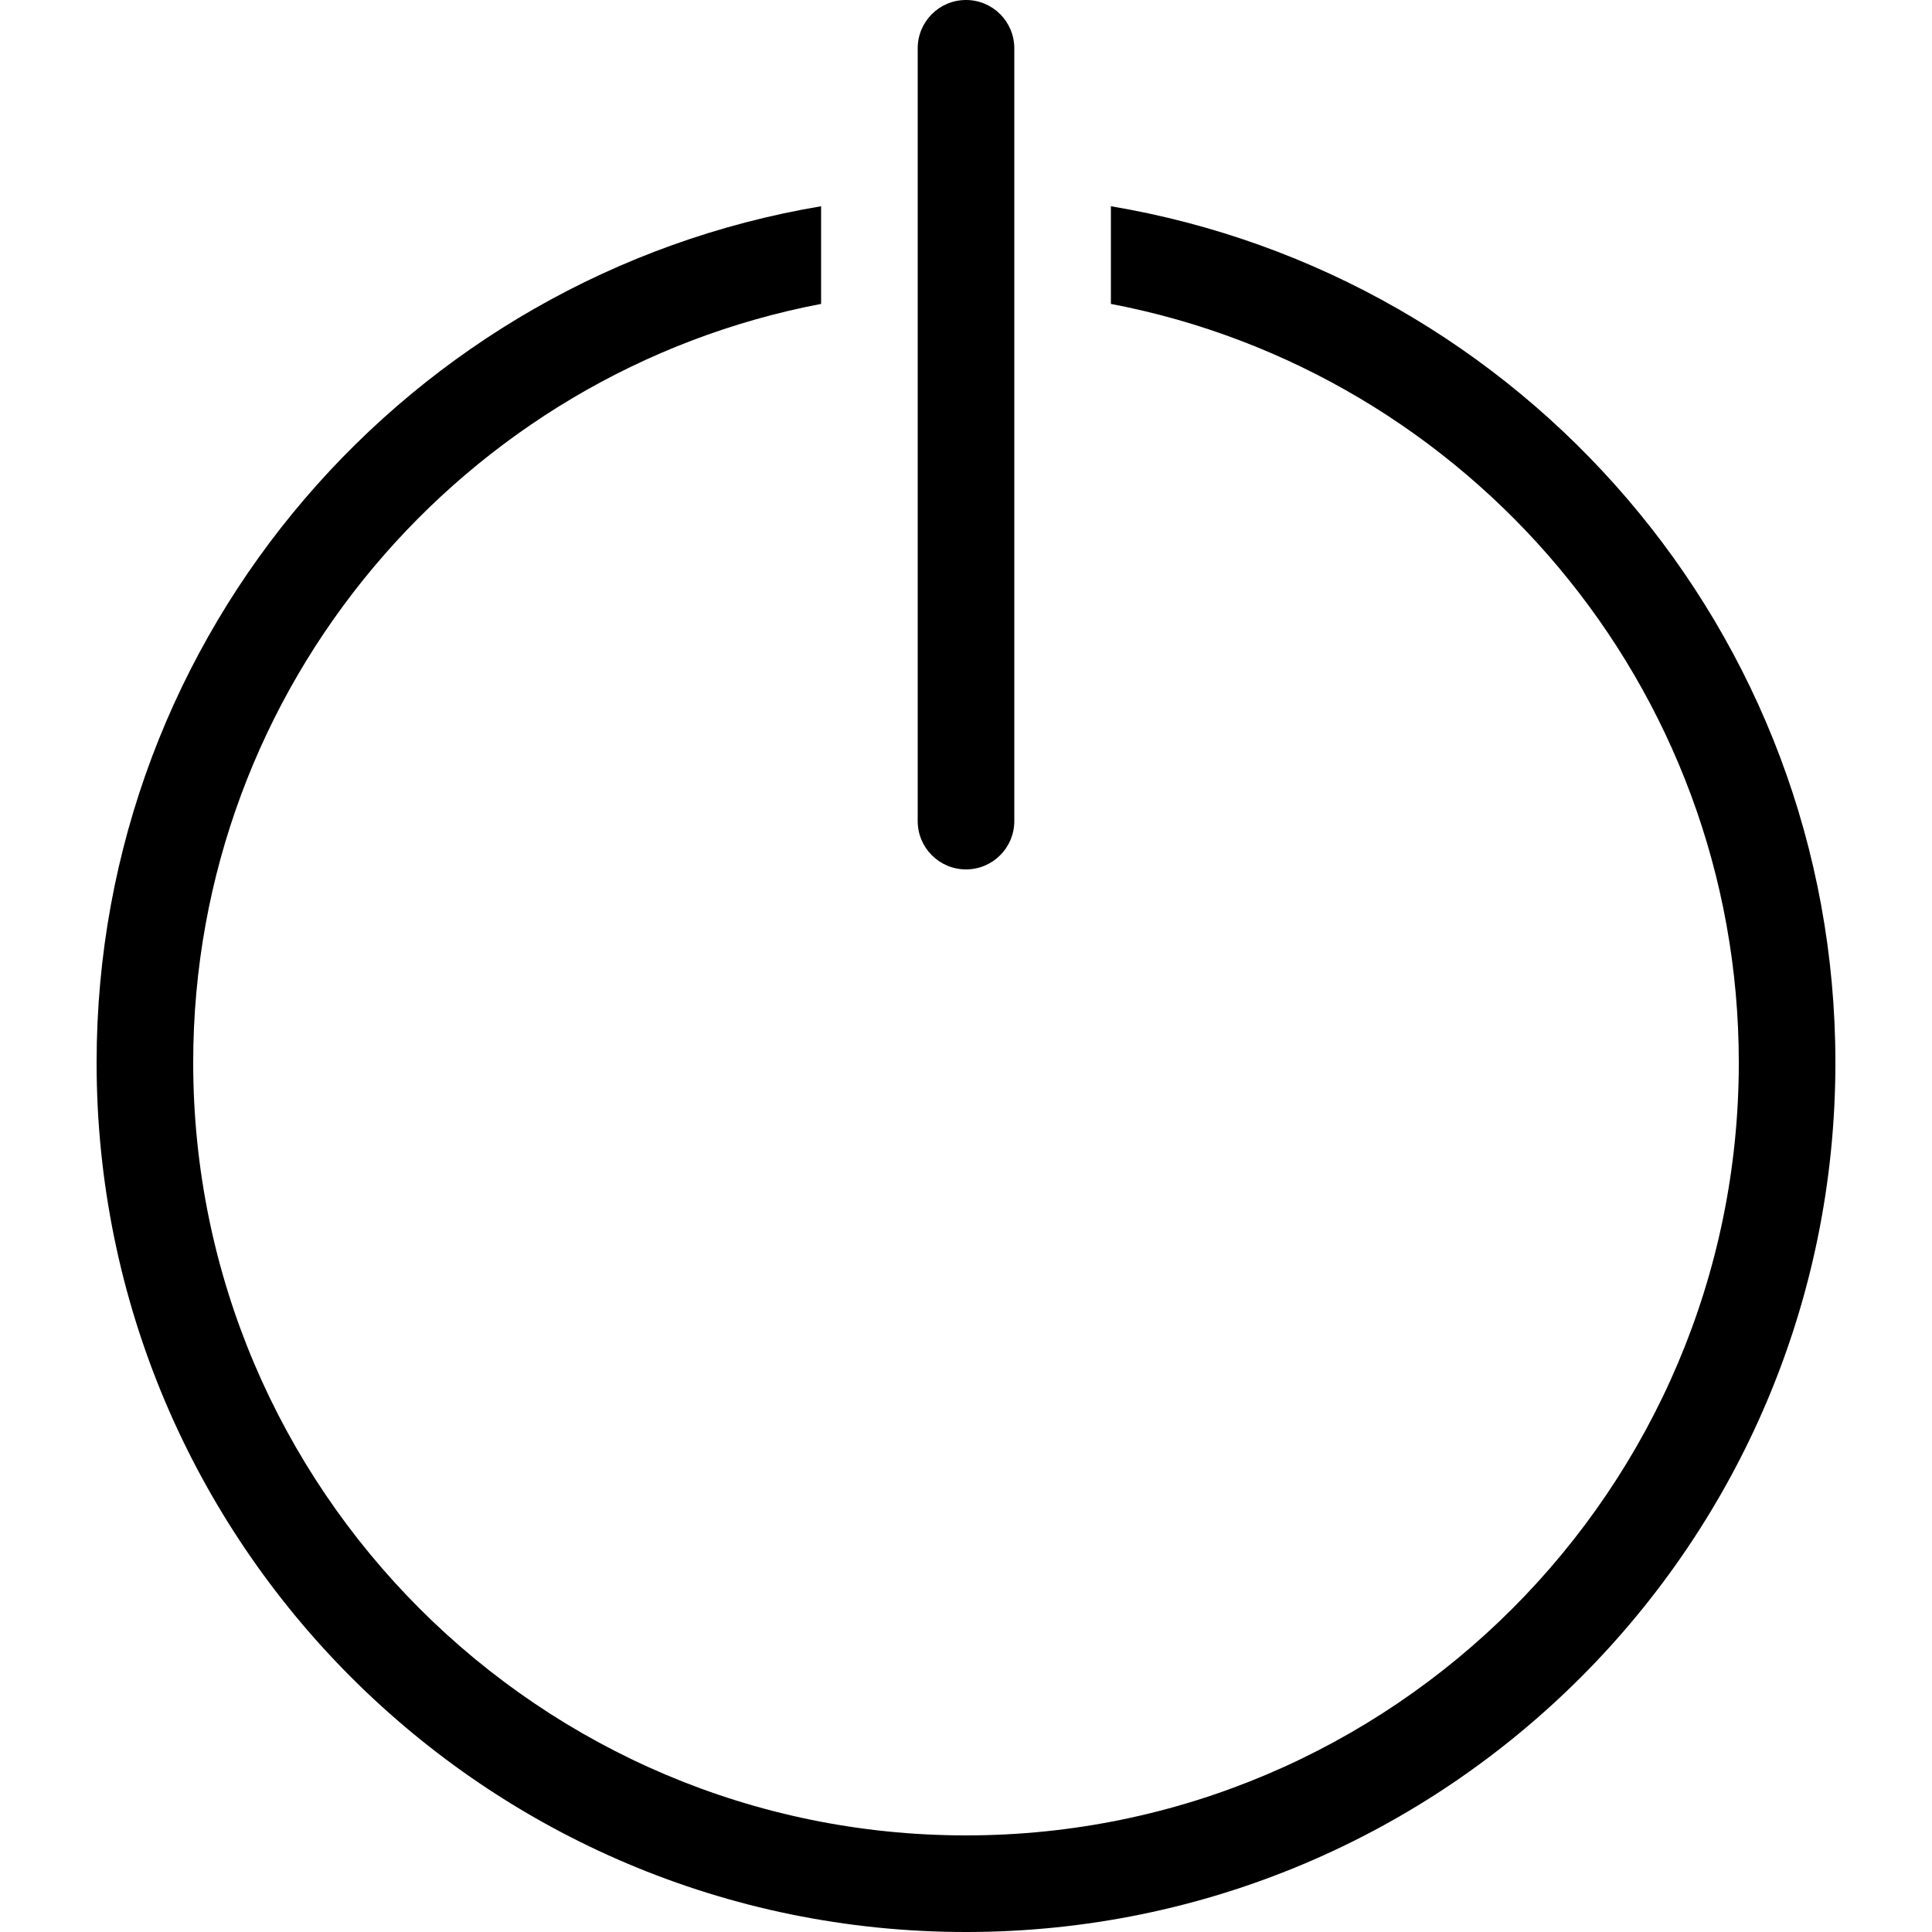 <?xml version="1.0" encoding="iso-8859-1"?>
<!-- Uploaded to: SVG Repo, www.svgrepo.com, Generator: SVG Repo Mixer Tools -->
<svg fill="#000000" height="800px" width="800px" version="1.1" id="Layer_1" xmlns="http://www.w3.org/2000/svg" xmlns:xlink="http://www.w3.org/1999/xlink" 
	 viewBox="0 0 512 512" xml:space="preserve">
<g>
	<g>
		<path d="M294.4,54.656v25.882C389.018,98.577,460.8,181.811,460.8,281.6c0,112.93-91.87,204.8-204.8,204.8S51.2,394.53,51.2,281.6
			c0-99.789,71.782-183.023,166.4-201.062V54.656C108.672,72.969,25.6,167.467,25.6,281.6C25.6,408.849,128.751,512,256,512
			s230.4-103.151,230.4-230.4C486.4,167.467,403.328,72.969,294.4,54.656z"/>
	</g>
</g>
<g>
	<g>
		<path d="M256,0c-7.074,0-12.8,5.726-12.8,12.8v204.8c0,7.074,5.726,12.8,12.8,12.8c7.074,0,12.8-5.726,12.8-12.8V12.8
			C268.8,5.726,263.074,0,256,0z"/>
	</g>
</g>
</svg>